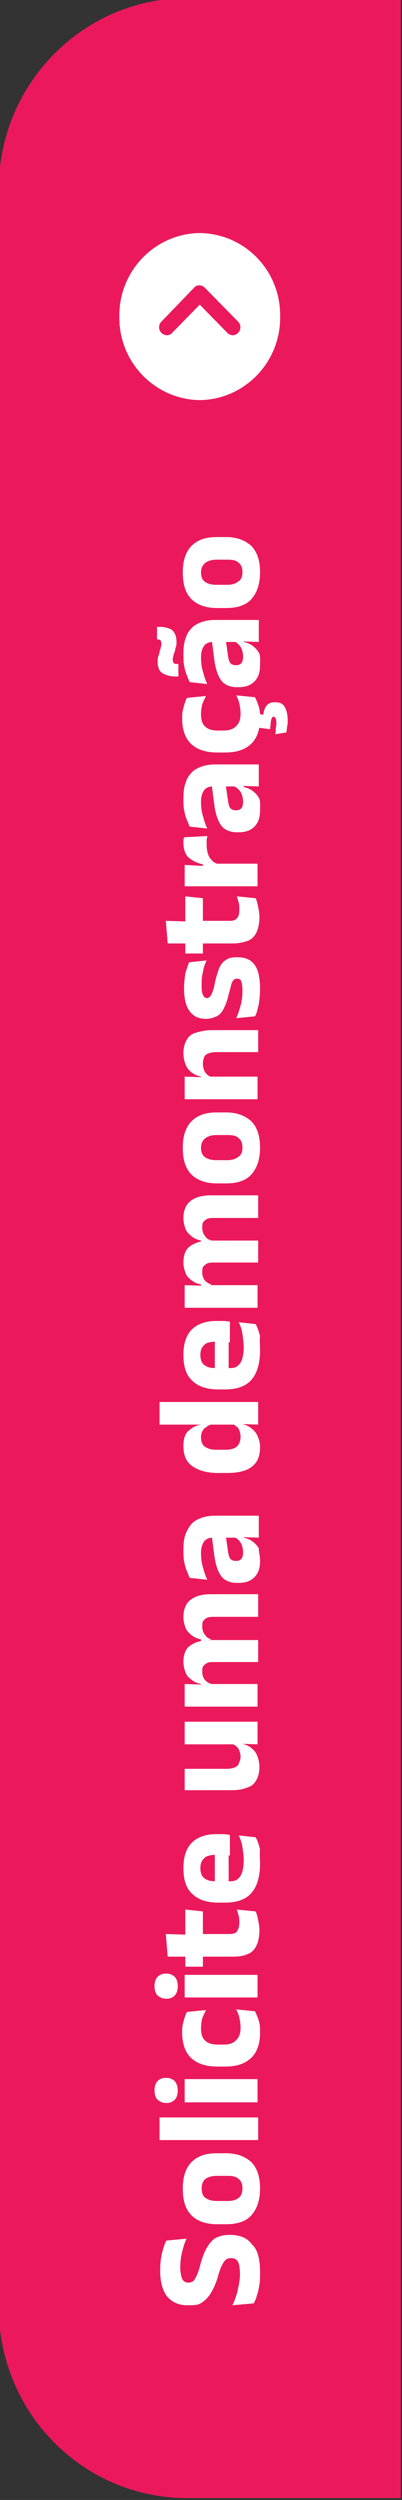 <?xml version="1.0" encoding="utf-8"?>
<!-- Generator: Adobe Illustrator 28.0.0, SVG Export Plug-In . SVG Version: 6.00 Build 0)  -->
<svg version="1.1" id="Camada_1" xmlns="http://www.w3.org/2000/svg" xmlns:xlink="http://www.w3.org/1999/xlink" x="0px" y="0px"
	 viewBox="0 0 64 398" style="enable-background:new 0 0 64 398;" xml:space="preserve">
<rect x="0" y="0" width="64" height="398" fill="#333333" stroke="none"/>
<style type="text/css">
	.st0{fill:#EB195B;}
	.st1{fill:#FFFFFF;}
</style>
<g>
	<g>
		<path id="Rectagle_00000126323042948398712070000007079682184783175074_" class="st0" d="M0.3,367.2V30.1
			c0-16.5,13.2-29.9,29.5-29.9h33.5l0,0v397l0,0H29.9C13.6,397.2,0.3,383.8,0.3,367.2z"/>
		<path class="st0" d="M63.8,397.7h-34c-16.6,0-30-13.6-30-30.4V30.1c0-16.8,13.5-30.4,30-30.4h34V397.7z M29.9,0.7
			c-16,0-29,13.2-29,29.4v337.2c0,16.2,13,29.4,29,29.4h33V0.7H29.9z"/>
	</g>
	<path id="Caminho_9368" class="st1" d="M31.8,63.7c7.2-0.1,12.9-6.1,12.8-13.3c0.1-7.3-5.6-13.2-12.8-13.3
		c-7.2,0.1-12.9,6.1-12.8,13.3C18.9,57.7,24.7,63.6,31.8,63.7z M37.9,51.2c0.5,0.5,0.5,1.3,0,1.8s-1.2,0.5-1.7,0l0,0l-4.4-4.5
		L27.4,53c-0.4,0.5-1.2,0.5-1.7,0l0,0c-0.5-0.5-0.5-1.3,0-1.8l5.2-5.4c0.4-0.5,1.2-0.5,1.7,0l0,0L37.9,51.2z"/>
	<g>
		<path class="st1" d="M41.4,361.7c0,0.7,0,1.4-0.1,2c-0.1,0.6-0.2,1.2-0.4,1.7c-0.1,0.5-0.3,0.9-0.5,1.3l-3.4,0.3
			c0.3-0.6,0.6-1.4,0.8-2.2c0.2-0.9,0.4-1.8,0.4-2.7c0-0.9-0.1-1.6-0.3-2c-0.2-0.4-0.6-0.6-1.1-0.6h-0.1c-0.3,0-0.6,0.1-0.8,0.3
			s-0.4,0.5-0.6,0.9s-0.4,1-0.6,1.7c-0.3,1.1-0.7,1.9-1.1,2.6s-0.9,1.2-1.5,1.6S30.9,367,30,367h-0.2c-1.4,0-2.4-0.5-3.2-1.4
			c-0.7-0.9-1.1-2.3-1.1-4.1c0-1.1,0.1-2,0.3-2.8c0.2-0.8,0.4-1.5,0.7-2l3.2-0.3c-0.3,0.6-0.5,1.3-0.7,2.1s-0.3,1.6-0.3,2.5
			c0,0.6,0.1,1.1,0.2,1.5s0.3,0.6,0.4,0.7c0.2,0.1,0.4,0.2,0.7,0.2h0c0.3,0,0.5-0.1,0.7-0.2s0.4-0.5,0.6-0.9s0.4-1,0.6-1.8
			c0.3-1.1,0.6-1.9,1-2.6s0.8-1.2,1.4-1.6c0.6-0.3,1.3-0.5,2.2-0.5h0.2c1.5,0,2.7,0.5,3.4,1.5C41,358.1,41.4,359.6,41.4,361.7z"/>
		<path class="st1" d="M41.4,348.4c0,1.9-0.5,3.3-1.4,4.3c-0.9,1-2.3,1.4-4,1.4h-1.5c-1.7,0-3.1-0.5-4-1.4c-1-1-1.4-2.4-1.4-4.3
			c0-1.9,0.5-3.3,1.4-4.2c1-1,2.3-1.4,4-1.4h1.5c1.7,0,3,0.5,4,1.4C40.9,345.1,41.4,346.5,41.4,348.4z M38.6,348.4
			c0-0.7-0.2-1.2-0.6-1.5c-0.4-0.4-1-0.5-1.7-0.5h-1.8c-0.8,0-1.4,0.2-1.8,0.5s-0.6,0.9-0.6,1.5c0,0.7,0.2,1.2,0.6,1.5
			s1,0.5,1.8,0.5h1.8c0.8,0,1.3-0.2,1.7-0.5C38.4,349.6,38.6,349.1,38.6,348.4z"/>
		<path class="st1" d="M41.1,340.7H25.4v-3.6h15.7V340.7z"/>
		<path class="st1" d="M28.3,332.8c0,0.7-0.2,1.2-0.5,1.5c-0.3,0.3-0.7,0.5-1.3,0.5h-0.1c-0.5,0-0.9-0.2-1.3-0.5
			c-0.3-0.3-0.5-0.8-0.5-1.5c0-0.7,0.2-1.2,0.5-1.5s0.7-0.5,1.3-0.5h0.1c0.5,0,1,0.2,1.3,0.5S28.3,332.2,28.3,332.8z M41.1,334.7
			H29.4V331h11.6V334.7z"/>
		<path class="st1" d="M41.4,323.6c0,1.8-0.5,3.2-1.5,4.1s-2.3,1.3-4.1,1.3h-1.2c-1.7,0-3.1-0.4-4.1-1.3s-1.5-2.3-1.5-4.1
			c0-0.5,0-0.9,0.1-1.3c0.1-0.4,0.2-0.8,0.3-1.1c0.1-0.3,0.2-0.7,0.4-0.9l3-0.3c-0.2,0.4-0.4,0.8-0.6,1.3c-0.1,0.5-0.2,1-0.2,1.6
			c0,0.9,0.2,1.6,0.7,2c0.4,0.4,1.1,0.6,1.9,0.6h1c0.9,0,1.5-0.2,2-0.7s0.7-1.1,0.7-2c0-0.6-0.1-1.1-0.2-1.6
			c-0.1-0.5-0.3-0.9-0.5-1.3l3,0.3c0.2,0.4,0.4,0.9,0.6,1.5S41.4,322.9,41.4,323.6z"/>
		<path class="st1" d="M28.3,316.2c0,0.7-0.2,1.2-0.5,1.5c-0.3,0.3-0.7,0.5-1.3,0.5h-0.1c-0.5,0-0.9-0.2-1.3-0.5
			c-0.3-0.3-0.5-0.8-0.5-1.5c0-0.7,0.2-1.2,0.5-1.5s0.7-0.5,1.3-0.5h0.1c0.5,0,1,0.2,1.3,0.5S28.3,315.5,28.3,316.2z M41.1,318H29.4
			v-3.6h11.6V318z"/>
		<path class="st1" d="M29.7,311.5l-3,0l-0.3-3.6l3.4,0.1V311.5z M32.3,313.1h-2.8V304l2.8,0.3V313.1z M41.3,307.3
			c0,1-0.2,1.9-0.5,2.5c-0.3,0.6-0.8,1.1-1.4,1.3c-0.6,0.3-1.4,0.4-2.3,0.4h-6.5v-3.6h5.9c0.6,0,1-0.1,1.2-0.4s0.4-0.7,0.4-1.4
			c0-0.4,0-0.8-0.1-1.1c-0.1-0.4-0.2-0.7-0.3-1l3,0.3c0.2,0.4,0.3,0.9,0.4,1.4S41.3,306.7,41.3,307.3z"/>
		<path class="st1" d="M41.4,296.7c0,2.1-0.5,3.7-1.4,4.7c-0.9,1-2.3,1.5-4.1,1.5h-1.2c-1.8,0-3.2-0.5-4.1-1.4
			c-1-0.9-1.4-2.3-1.4-4.1c0-1.2,0.2-2.2,0.6-3c0.4-0.8,1-1.4,1.8-1.8c0.8-0.4,1.7-0.6,2.8-0.6h0.4c0.3,0,0.6,0,0.9,0
			c0.3,0,0.6,0.1,0.9,0.1v3.3c-0.5,0-0.9-0.1-1.3-0.1c-0.4,0-0.8,0-1.1,0c-0.5,0-0.9,0.1-1.2,0.2c-0.3,0.1-0.6,0.4-0.8,0.7
			c-0.2,0.3-0.3,0.7-0.3,1.2c0,0.7,0.2,1.3,0.6,1.6c0.4,0.3,0.9,0.5,1.7,0.5h1.1l0.4,0h0.8c0.3,0,0.6,0,0.9-0.1s0.5-0.3,0.7-0.5
			c0.2-0.2,0.4-0.6,0.5-1s0.2-1,0.2-1.7c0-0.7-0.1-1.4-0.2-2.1c-0.1-0.7-0.3-1.3-0.6-1.9l2.7,0.3c0.3,0.5,0.5,1.2,0.7,1.9
			C41.3,295,41.4,295.8,41.4,296.7z M36.4,301h-2.2v-8.2h2.2V301z"/>
		<path class="st1" d="M29.4,274.1h11.6v3.6l-2.9-0.1l-0.3,0.1h-8.4V274.1z M29.4,281.6h6.8c0.4,0,0.8-0.1,1.1-0.2
			c0.3-0.1,0.6-0.3,0.7-0.6s0.3-0.6,0.3-1.1c0-0.4-0.1-0.7-0.2-1s-0.3-0.5-0.5-0.7c-0.2-0.2-0.5-0.3-0.8-0.4l1.7-0.6v0.6
			c0.5,0.1,1,0.3,1.4,0.6c0.4,0.3,0.8,0.7,1,1.2s0.4,1.1,0.4,1.9c0,0.9-0.2,1.6-0.5,2.1c-0.3,0.6-0.8,1-1.5,1.2
			c-0.7,0.3-1.5,0.4-2.5,0.4h-7.4V281.6z"/>
		<path class="st1" d="M41.1,257.4h-6.9c-0.4,0-0.8,0-1.1,0.1s-0.5,0.3-0.7,0.5c-0.2,0.2-0.2,0.6-0.2,1c0,0.3,0.1,0.7,0.2,0.9
			s0.3,0.5,0.5,0.7c0.2,0.2,0.5,0.3,0.8,0.4l-1.7,0.3V261c-0.5-0.1-1-0.3-1.4-0.6c-0.4-0.3-0.8-0.7-1-1.1c-0.2-0.5-0.4-1.1-0.4-1.9
			c0-0.8,0.2-1.5,0.5-2c0.3-0.5,0.8-0.9,1.5-1.2c0.7-0.3,1.5-0.4,2.4-0.4h7.5V257.4z M41.1,264.6h-6.9c-0.4,0-0.8,0-1.1,0.1
			s-0.5,0.3-0.7,0.5c-0.2,0.2-0.2,0.6-0.2,1c0,0.4,0.1,0.7,0.2,0.9s0.3,0.5,0.5,0.6c0.2,0.2,0.5,0.3,0.8,0.4l-1.7,0.6v-0.6
			c-0.5-0.1-1-0.3-1.4-0.6c-0.4-0.3-0.8-0.6-1-1.1c-0.2-0.5-0.4-1.1-0.4-1.8c0-1.1,0.3-1.9,0.8-2.4c0.6-0.5,1.4-0.9,2.4-1
			c0.2,0,0.4,0,0.6-0.1c0.2,0,0.4,0,0.6,0h7.5V264.6z M41.1,271.7H29.4v-3.6l3.1,0.1l0.1-0.1h8.4V271.7z"/>
		<path class="st1" d="M41.1,244.8l-2.9-0.1l-0.2,0.1h-3.6l-0.5,0c-0.6,0-1.1,0.2-1.4,0.6s-0.5,1-0.5,1.9c0,0.8,0.1,1.5,0.3,2.2
			c0.2,0.7,0.4,1.4,0.7,2l-2.8-0.3c-0.2-0.4-0.3-0.8-0.5-1.2c-0.2-0.5-0.3-1-0.4-1.5c-0.1-0.6-0.1-1.2-0.1-1.8c0-1,0.1-1.9,0.4-2.6
			s0.6-1.2,1-1.6c0.4-0.4,1-0.7,1.6-0.9s1.3-0.3,2-0.3h7V244.8z M41.4,248.5c0,1.2-0.3,2-0.9,2.6c-0.6,0.6-1.4,0.9-2.5,0.9h-0.3
			c-1.1,0-2-0.4-2.5-1.1c-0.5-0.7-0.9-1.8-1.1-3.4l-0.4-3.1l2.2-0.2l0.4,2.8c0.1,0.6,0.2,1,0.4,1.2c0.2,0.2,0.5,0.3,0.8,0.3h0.1
			c0.4,0,0.6-0.1,0.8-0.3c0.2-0.2,0.3-0.6,0.3-1.1c0-0.4-0.1-0.8-0.2-1.1c-0.1-0.3-0.3-0.6-0.5-0.8c-0.2-0.2-0.5-0.4-0.7-0.5
			l1.5-0.5v0.6c0.5,0.1,1,0.3,1.4,0.6c0.4,0.3,0.7,0.6,1,1.1C41.2,247.1,41.4,247.7,41.4,248.5z"/>
		<path class="st1" d="M41.1,226.8l-3-0.1l-0.6,0.1h-4.7h-0.5l-3.4,0h-3.5v-3.6h15.7V226.8z M41.4,230.4c0,1.4-0.4,2.4-1.3,3.1
			s-2.2,1-4,1h-1.4c-1.8,0-3.1-0.4-4.1-1.1s-1.4-1.8-1.4-3.2c0-0.7,0.1-1.3,0.3-1.7c0.2-0.5,0.6-0.8,1-1.1c0.4-0.3,0.9-0.5,1.5-0.6
			v-1l2.3,0.9c-0.5,0-0.9,0.1-1.2,0.3c-0.3,0.2-0.6,0.4-0.8,0.7c-0.2,0.3-0.3,0.7-0.3,1.1c0,0.7,0.2,1.2,0.6,1.5s1,0.5,1.7,0.5H36
			c0.8,0,1.3-0.2,1.7-0.5c0.4-0.4,0.6-0.9,0.6-1.6c0-0.4-0.1-0.7-0.2-1c-0.1-0.3-0.3-0.5-0.6-0.7c-0.2-0.2-0.5-0.3-0.8-0.4l1.8-0.9
			v1c0.5,0.1,1,0.3,1.4,0.6c0.4,0.3,0.8,0.7,1,1.1C41.2,229,41.4,229.6,41.4,230.4z"/>
		<path class="st1" d="M41.4,215c0,2.1-0.5,3.7-1.4,4.7c-0.9,1-2.3,1.5-4.1,1.5h-1.2c-1.8,0-3.2-0.5-4.1-1.4c-1-0.9-1.4-2.3-1.4-4.1
			c0-1.2,0.2-2.2,0.6-3c0.4-0.8,1-1.4,1.8-1.8c0.8-0.4,1.7-0.6,2.8-0.6h0.4c0.3,0,0.6,0,0.9,0c0.3,0,0.6,0.1,0.9,0.1v3.3
			c-0.5,0-0.9-0.1-1.3-0.1c-0.4,0-0.8,0-1.1,0c-0.5,0-0.9,0.1-1.2,0.2c-0.3,0.1-0.6,0.4-0.8,0.7c-0.2,0.3-0.3,0.7-0.3,1.2
			c0,0.7,0.2,1.3,0.6,1.6c0.4,0.3,0.9,0.5,1.7,0.5h1.1l0.4,0h0.8c0.3,0,0.6,0,0.9-0.1s0.5-0.3,0.7-0.5c0.2-0.2,0.4-0.6,0.5-1
			s0.2-1,0.2-1.7c0-0.7-0.1-1.4-0.2-2.1c-0.1-0.7-0.3-1.3-0.6-1.9l2.7,0.3c0.3,0.5,0.5,1.2,0.7,1.9C41.3,213.3,41.4,214.1,41.4,215z
			 M36.4,219.2h-2.2V211h2.2V219.2z"/>
		<path class="st1" d="M41.1,193.9h-6.9c-0.4,0-0.8,0-1.1,0.1s-0.5,0.3-0.7,0.5c-0.2,0.2-0.2,0.6-0.2,1c0,0.3,0.1,0.7,0.2,0.9
			s0.3,0.5,0.5,0.7c0.2,0.2,0.5,0.3,0.8,0.4l-1.7,0.3v-0.3c-0.5-0.1-1-0.3-1.4-0.6c-0.4-0.3-0.8-0.7-1-1.1c-0.2-0.5-0.4-1.1-0.4-1.9
			c0-0.8,0.2-1.5,0.5-2c0.3-0.5,0.8-0.9,1.5-1.2s1.5-0.4,2.4-0.4h7.5V193.9z M41.1,201h-6.9c-0.4,0-0.8,0-1.1,0.1s-0.5,0.3-0.7,0.5
			c-0.2,0.2-0.2,0.6-0.2,1c0,0.4,0.1,0.7,0.2,0.9s0.3,0.5,0.5,0.6c0.2,0.2,0.5,0.3,0.8,0.4l-1.7,0.6v-0.6c-0.5-0.1-1-0.3-1.4-0.6
			c-0.4-0.3-0.8-0.6-1-1.1c-0.2-0.5-0.4-1.1-0.4-1.8c0-1.1,0.3-1.9,0.8-2.4c0.6-0.5,1.4-0.9,2.4-1c0.2,0,0.4,0,0.6-0.1
			c0.2,0,0.4,0,0.6,0h7.5V201z M41.1,208.2H29.4v-3.6l3.1,0.1l0.1-0.1h8.4V208.2z"/>
		<path class="st1" d="M41.4,182.7c0,1.9-0.5,3.3-1.4,4.3c-0.9,1-2.3,1.4-4,1.4h-1.5c-1.7,0-3.1-0.5-4-1.4c-1-1-1.4-2.4-1.4-4.3
			c0-1.9,0.5-3.3,1.4-4.2c1-1,2.3-1.4,4-1.4h1.5c1.7,0,3,0.5,4,1.4C40.9,179.4,41.4,180.8,41.4,182.7z M38.6,182.7
			c0-0.7-0.2-1.2-0.6-1.5c-0.4-0.4-1-0.5-1.7-0.5h-1.8c-0.8,0-1.4,0.2-1.8,0.5S32,182,32,182.7s0.2,1.2,0.6,1.5s1,0.5,1.8,0.5h1.8
			c0.8,0,1.3-0.2,1.7-0.5C38.4,183.9,38.6,183.4,38.6,182.7z"/>
		<path class="st1" d="M41.1,167.5h-6.8c-0.4,0-0.8,0.1-1.1,0.2c-0.3,0.1-0.6,0.3-0.7,0.6s-0.2,0.6-0.2,1.1c0,0.4,0.1,0.7,0.2,1
			c0.1,0.3,0.3,0.5,0.5,0.7c0.2,0.2,0.5,0.3,0.8,0.4L32,172v-0.6c-0.5-0.1-1-0.3-1.4-0.6c-0.4-0.3-0.8-0.7-1-1.2
			c-0.2-0.5-0.4-1.1-0.4-1.9c0-0.9,0.2-1.6,0.5-2.1c0.3-0.6,0.8-1,1.5-1.2s1.5-0.4,2.5-0.4h7.4V167.5z M41.1,175H29.4v-3.6l2.9,0.1
			l0.3-0.1h8.4V175z"/>
		<path class="st1" d="M41.4,157.4c0,0.9-0.1,1.8-0.2,2.5c-0.2,0.7-0.3,1.4-0.6,1.9l-3,0.3c0.3-0.6,0.5-1.3,0.7-2
			c0.2-0.7,0.3-1.5,0.3-2.4c0-0.7-0.1-1.2-0.2-1.5c-0.1-0.3-0.4-0.4-0.7-0.4h0c-0.2,0-0.4,0.1-0.5,0.2c-0.1,0.1-0.3,0.4-0.4,0.8
			c-0.1,0.4-0.2,0.9-0.4,1.5c-0.2,1-0.5,1.7-0.8,2.3c-0.3,0.6-0.7,1-1.1,1.2c-0.5,0.2-1,0.4-1.6,0.4h-0.1c-1.2,0-2-0.4-2.6-1.2
			c-0.6-0.8-0.9-2-0.9-3.6c0-0.9,0.1-1.7,0.2-2.4c0.2-0.7,0.4-1.3,0.6-1.8l2.8-0.3c-0.3,0.6-0.5,1.2-0.6,1.9
			c-0.2,0.7-0.2,1.4-0.2,2.2c0,0.5,0,0.8,0.1,1.1c0.1,0.3,0.2,0.5,0.3,0.6c0.1,0.1,0.3,0.2,0.4,0.2h0c0.2,0,0.4-0.1,0.5-0.2
			c0.1-0.1,0.3-0.4,0.4-0.7c0.1-0.3,0.3-0.8,0.4-1.5c0.2-1,0.5-1.8,0.7-2.4c0.3-0.6,0.6-1,1.1-1.3c0.4-0.3,1-0.4,1.7-0.4h0.1
			c1.3,0,2.2,0.4,2.8,1.3C41.1,154.4,41.4,155.7,41.4,157.4z"/>
		<path class="st1" d="M29.7,150.2l-3,0l-0.3-3.6l3.4,0.1V150.2z M32.3,151.8h-2.8v-9.1l2.8,0.3V151.8z M41.3,146
			c0,1-0.2,1.9-0.5,2.5c-0.3,0.6-0.8,1.1-1.4,1.3s-1.4,0.4-2.3,0.4h-6.5v-3.6h5.9c0.6,0,1-0.1,1.2-0.4c0.3-0.3,0.4-0.7,0.4-1.4
			c0-0.4,0-0.8-0.1-1.1c-0.1-0.4-0.2-0.7-0.3-1l3,0.3c0.2,0.4,0.3,0.9,0.4,1.4S41.3,145.4,41.3,146z"/>
		<path class="st1" d="M34.5,137.5l-2.2,1v-0.9c-1-0.2-1.7-0.6-2.3-1.1c-0.5-0.5-0.8-1.3-0.8-2.3c0-0.2,0-0.3,0-0.5
			c0-0.1,0.1-0.3,0.1-0.4l3.7-0.2c0,0.2-0.1,0.4-0.1,0.6s0,0.4,0,0.7c0,0.8,0.1,1.4,0.4,2C33.6,136.9,34,137.3,34.5,137.5z
			 M41.1,141.1H29.4v-3.4l3.7,0.2l0-0.4h7.9V141.1z"/>
		<path class="st1" d="M41.1,125.2l-2.9-0.1l-0.2,0.1h-3.6l-0.5,0c-0.6,0-1.1,0.2-1.4,0.6s-0.5,1-0.5,1.9c0,0.8,0.1,1.5,0.3,2.2
			c0.2,0.7,0.4,1.4,0.7,2l-2.8-0.3c-0.2-0.4-0.3-0.8-0.5-1.2c-0.2-0.5-0.3-1-0.4-1.5s-0.1-1.2-0.1-1.8c0-1,0.1-1.9,0.4-2.6
			c0.2-0.7,0.6-1.2,1-1.6c0.4-0.4,1-0.7,1.6-0.9c0.6-0.2,1.3-0.3,2-0.3h7V125.2z M41.4,129c0,1.2-0.3,2-0.9,2.6
			c-0.6,0.6-1.4,0.9-2.5,0.9h-0.3c-1.1,0-2-0.4-2.5-1.1c-0.5-0.7-0.9-1.8-1.1-3.4l-0.4-3.1l2.2-0.2l0.4,2.8c0.1,0.6,0.2,1,0.4,1.2
			c0.2,0.2,0.5,0.3,0.8,0.3h0.1c0.4,0,0.6-0.1,0.8-0.3c0.2-0.2,0.3-0.6,0.3-1.1c0-0.4-0.1-0.8-0.2-1.1c-0.1-0.3-0.3-0.6-0.5-0.8
			c-0.2-0.2-0.5-0.4-0.7-0.5l1.5-0.5v0.6c0.5,0.1,1,0.3,1.4,0.6s0.7,0.6,1,1.1S41.4,128.1,41.4,129z"/>
		<path class="st1" d="M41.4,114.4c0,1.8-0.5,3.2-1.5,4.1s-2.3,1.3-4.1,1.3h-1.2c-1.7,0-3.1-0.4-4.1-1.3s-1.5-2.3-1.5-4.1
			c0-0.5,0-0.9,0.1-1.3c0.1-0.4,0.2-0.8,0.3-1.1s0.2-0.7,0.4-0.9l3-0.3c-0.2,0.4-0.4,0.8-0.6,1.3c-0.1,0.5-0.2,1-0.2,1.6
			c0,0.9,0.2,1.6,0.7,2c0.4,0.4,1.1,0.6,1.9,0.6h1c0.9,0,1.5-0.2,2-0.7s0.7-1.1,0.7-2c0-0.6-0.1-1.1-0.2-1.6
			c-0.1-0.5-0.3-0.9-0.5-1.3l3,0.3c0.2,0.4,0.4,0.9,0.6,1.5S41.4,113.7,41.4,114.4z M40.7,113.6l2,0.3l-0.8,1.4c0-0.2,0-0.3,0-0.5
			c0-0.2,0-0.3,0-0.5c0-0.9,0.2-1.5,0.5-1.9c0.3-0.4,0.7-0.6,1.3-0.6h0.1c0.7,0,1.2,0.2,1.5,0.7c0.3,0.5,0.5,1.2,0.5,2.2
			c0,0.3,0,0.7-0.1,1c0,0.3-0.1,0.6-0.1,0.9l-1.8,0.3c0.1-0.2,0.1-0.5,0.1-0.8c0-0.3,0.1-0.5,0.1-0.8c0-0.4,0-0.7-0.1-0.9
			s-0.2-0.3-0.3-0.3h0c-0.2,0-0.3,0.1-0.4,0.4s-0.1,0.7-0.2,1.5c0,0,0,0.1,0,0.1l-2.2-0.3V113.6z"/>
		<path class="st1" d="M28.1,102.2c0,0.3,0,0.6-0.1,0.8c-0.1,0.3-0.1,0.5-0.2,0.8c-0.1,0.2-0.2,0.5-0.2,0.7
			c-0.1,0.2-0.1,0.4-0.1,0.6c0,0.2,0.1,0.4,0.2,0.5s0.3,0.1,0.6,0.1h0.1v2h-0.5c-0.8,0-1.4-0.2-2-0.5c-0.5-0.3-0.8-0.9-0.8-1.8
			c0-0.3,0-0.6,0.1-0.9s0.2-0.5,0.2-0.8c0.1-0.2,0.2-0.5,0.2-0.7c0.1-0.2,0.1-0.4,0.1-0.6c0-0.2-0.1-0.4-0.2-0.5
			c-0.1-0.1-0.3-0.1-0.6-0.1H25v-2h0.5c0.8,0,1.4,0.2,1.9,0.5C27.9,100.8,28.1,101.4,28.1,102.2z M41.1,102.2l-2.9-0.1l-0.2,0.1
			h-3.6l-0.5,0c-0.6,0-1.1,0.2-1.4,0.6s-0.5,1-0.5,1.9c0,0.8,0.1,1.5,0.3,2.2c0.2,0.7,0.4,1.4,0.7,2l-2.8-0.3
			c-0.2-0.4-0.3-0.8-0.5-1.2c-0.2-0.5-0.3-1-0.4-1.5s-0.1-1.2-0.1-1.8c0-1,0.1-1.9,0.4-2.6c0.2-0.7,0.6-1.2,1-1.6
			c0.4-0.4,1-0.7,1.6-0.9c0.6-0.2,1.3-0.3,2-0.3h7V102.2z M41.4,105.9c0,1.2-0.3,2-0.9,2.6c-0.6,0.6-1.4,0.9-2.5,0.9h-0.3
			c-1.1,0-2-0.4-2.5-1.1c-0.5-0.7-0.9-1.8-1.1-3.4l-0.4-3.1l2.2-0.2l0.4,2.8c0.1,0.6,0.2,1,0.4,1.2c0.2,0.2,0.5,0.3,0.8,0.3h0.1
			c0.4,0,0.6-0.1,0.8-0.3c0.2-0.2,0.3-0.6,0.3-1.1c0-0.4-0.1-0.8-0.2-1.1c-0.1-0.3-0.3-0.6-0.5-0.8c-0.2-0.2-0.5-0.4-0.7-0.5
			l1.5-0.5v0.6c0.5,0.1,1,0.3,1.4,0.6s0.7,0.6,1,1.1S41.4,105.1,41.4,105.9z"/>
		<path class="st1" d="M41.4,91.1c0,1.9-0.5,3.3-1.4,4.3c-0.9,1-2.3,1.4-4,1.4h-1.5c-1.7,0-3.1-0.5-4-1.4c-1-1-1.4-2.4-1.4-4.3
			c0-1.9,0.5-3.3,1.4-4.2c1-1,2.3-1.4,4-1.4h1.5c1.7,0,3,0.5,4,1.4C40.9,87.8,41.4,89.2,41.4,91.1z M38.6,91.1
			c0-0.7-0.2-1.2-0.6-1.5c-0.4-0.4-1-0.5-1.7-0.5h-1.8c-0.8,0-1.4,0.2-1.8,0.5S32,90.4,32,91.1s0.2,1.2,0.6,1.5s1,0.5,1.8,0.5h1.8
			c0.8,0,1.3-0.2,1.7-0.5C38.4,92.3,38.6,91.8,38.6,91.1z"/>
	</g>
</g>
</svg>
